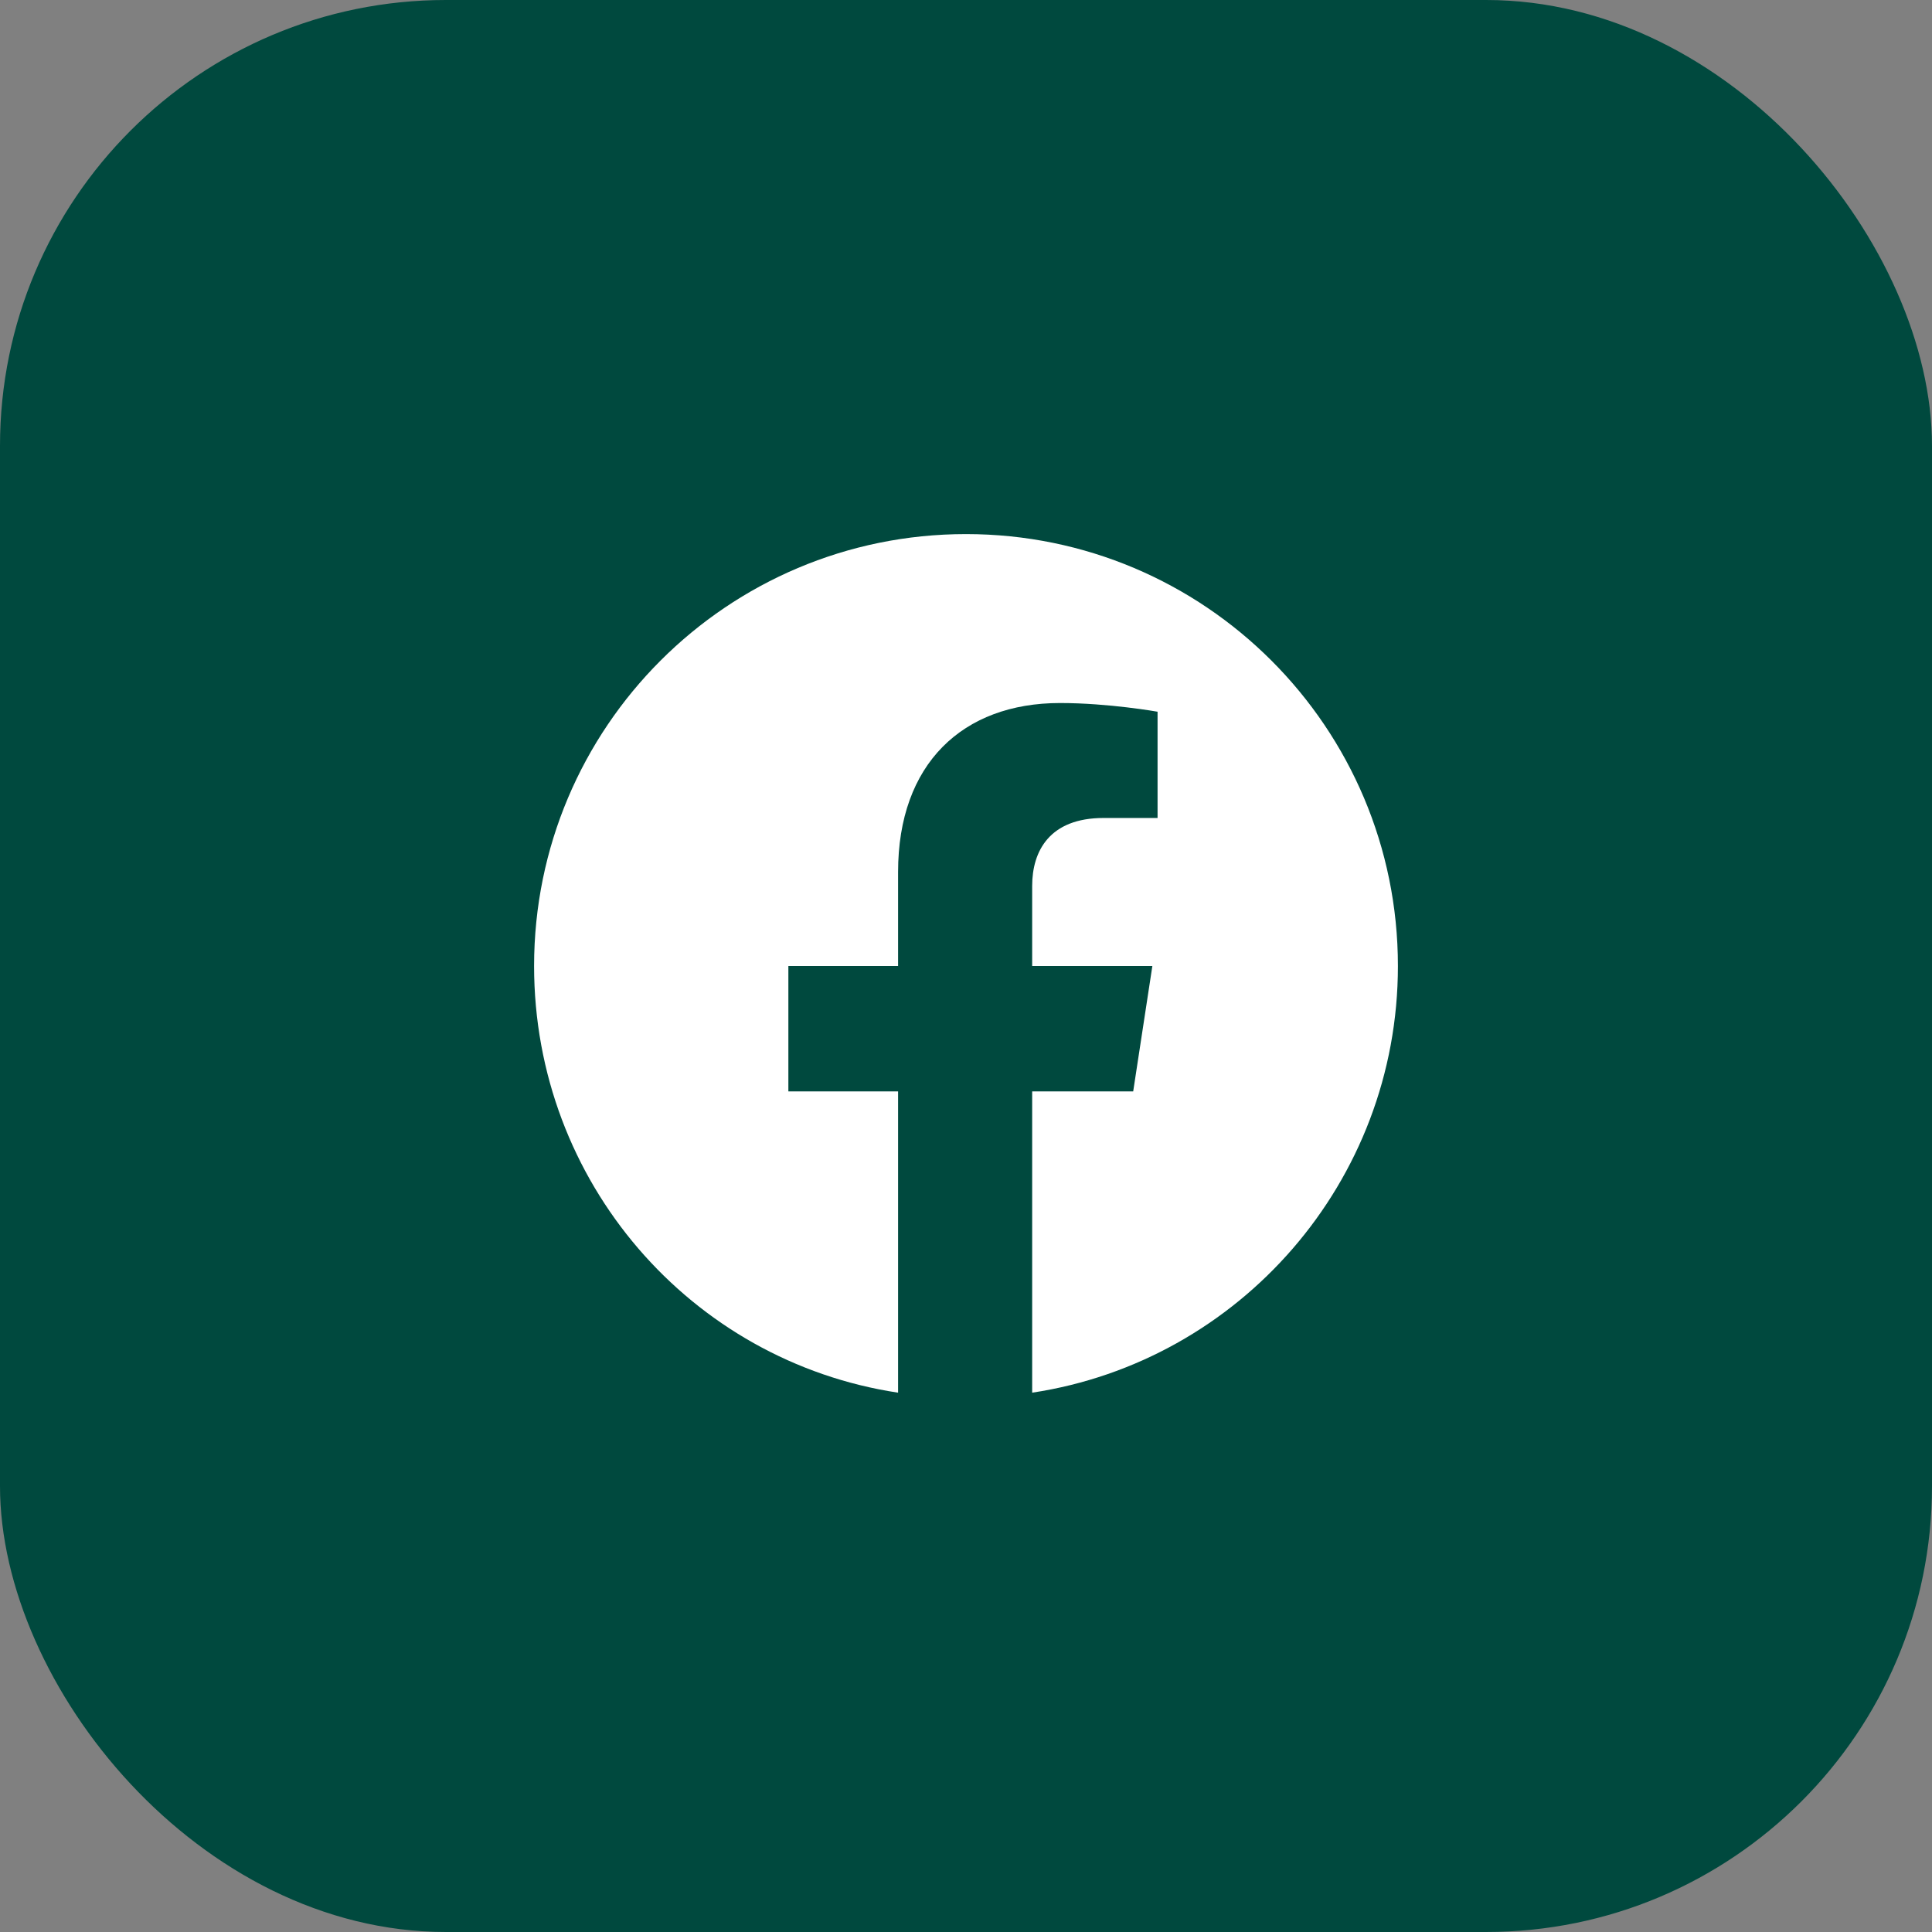 <svg width="52" height="52" viewBox="0 0 52 52" fill="none" xmlns="http://www.w3.org/2000/svg">
<rect x="0" y="0" width="52" height="52" fill="#808080" stroke="none"/>
<rect width="52" height="52" rx="12" fill="#00493E"/>
<path d="M37.625 26C37.625 31.812 33.359 36.641 27.781 37.484V29.375H30.5L31.016 26H27.781V23.844C27.781 22.906 28.25 22.016 29.703 22.016H31.156V19.156C31.156 19.156 29.844 18.922 28.531 18.922C25.906 18.922 24.172 20.562 24.172 23.469V26H21.219V29.375H24.172V37.484C18.594 36.641 14.375 31.812 14.375 26C14.375 19.578 19.578 14.375 26 14.375C32.422 14.375 37.625 19.578 37.625 26Z" fill="white"/>
</svg>
